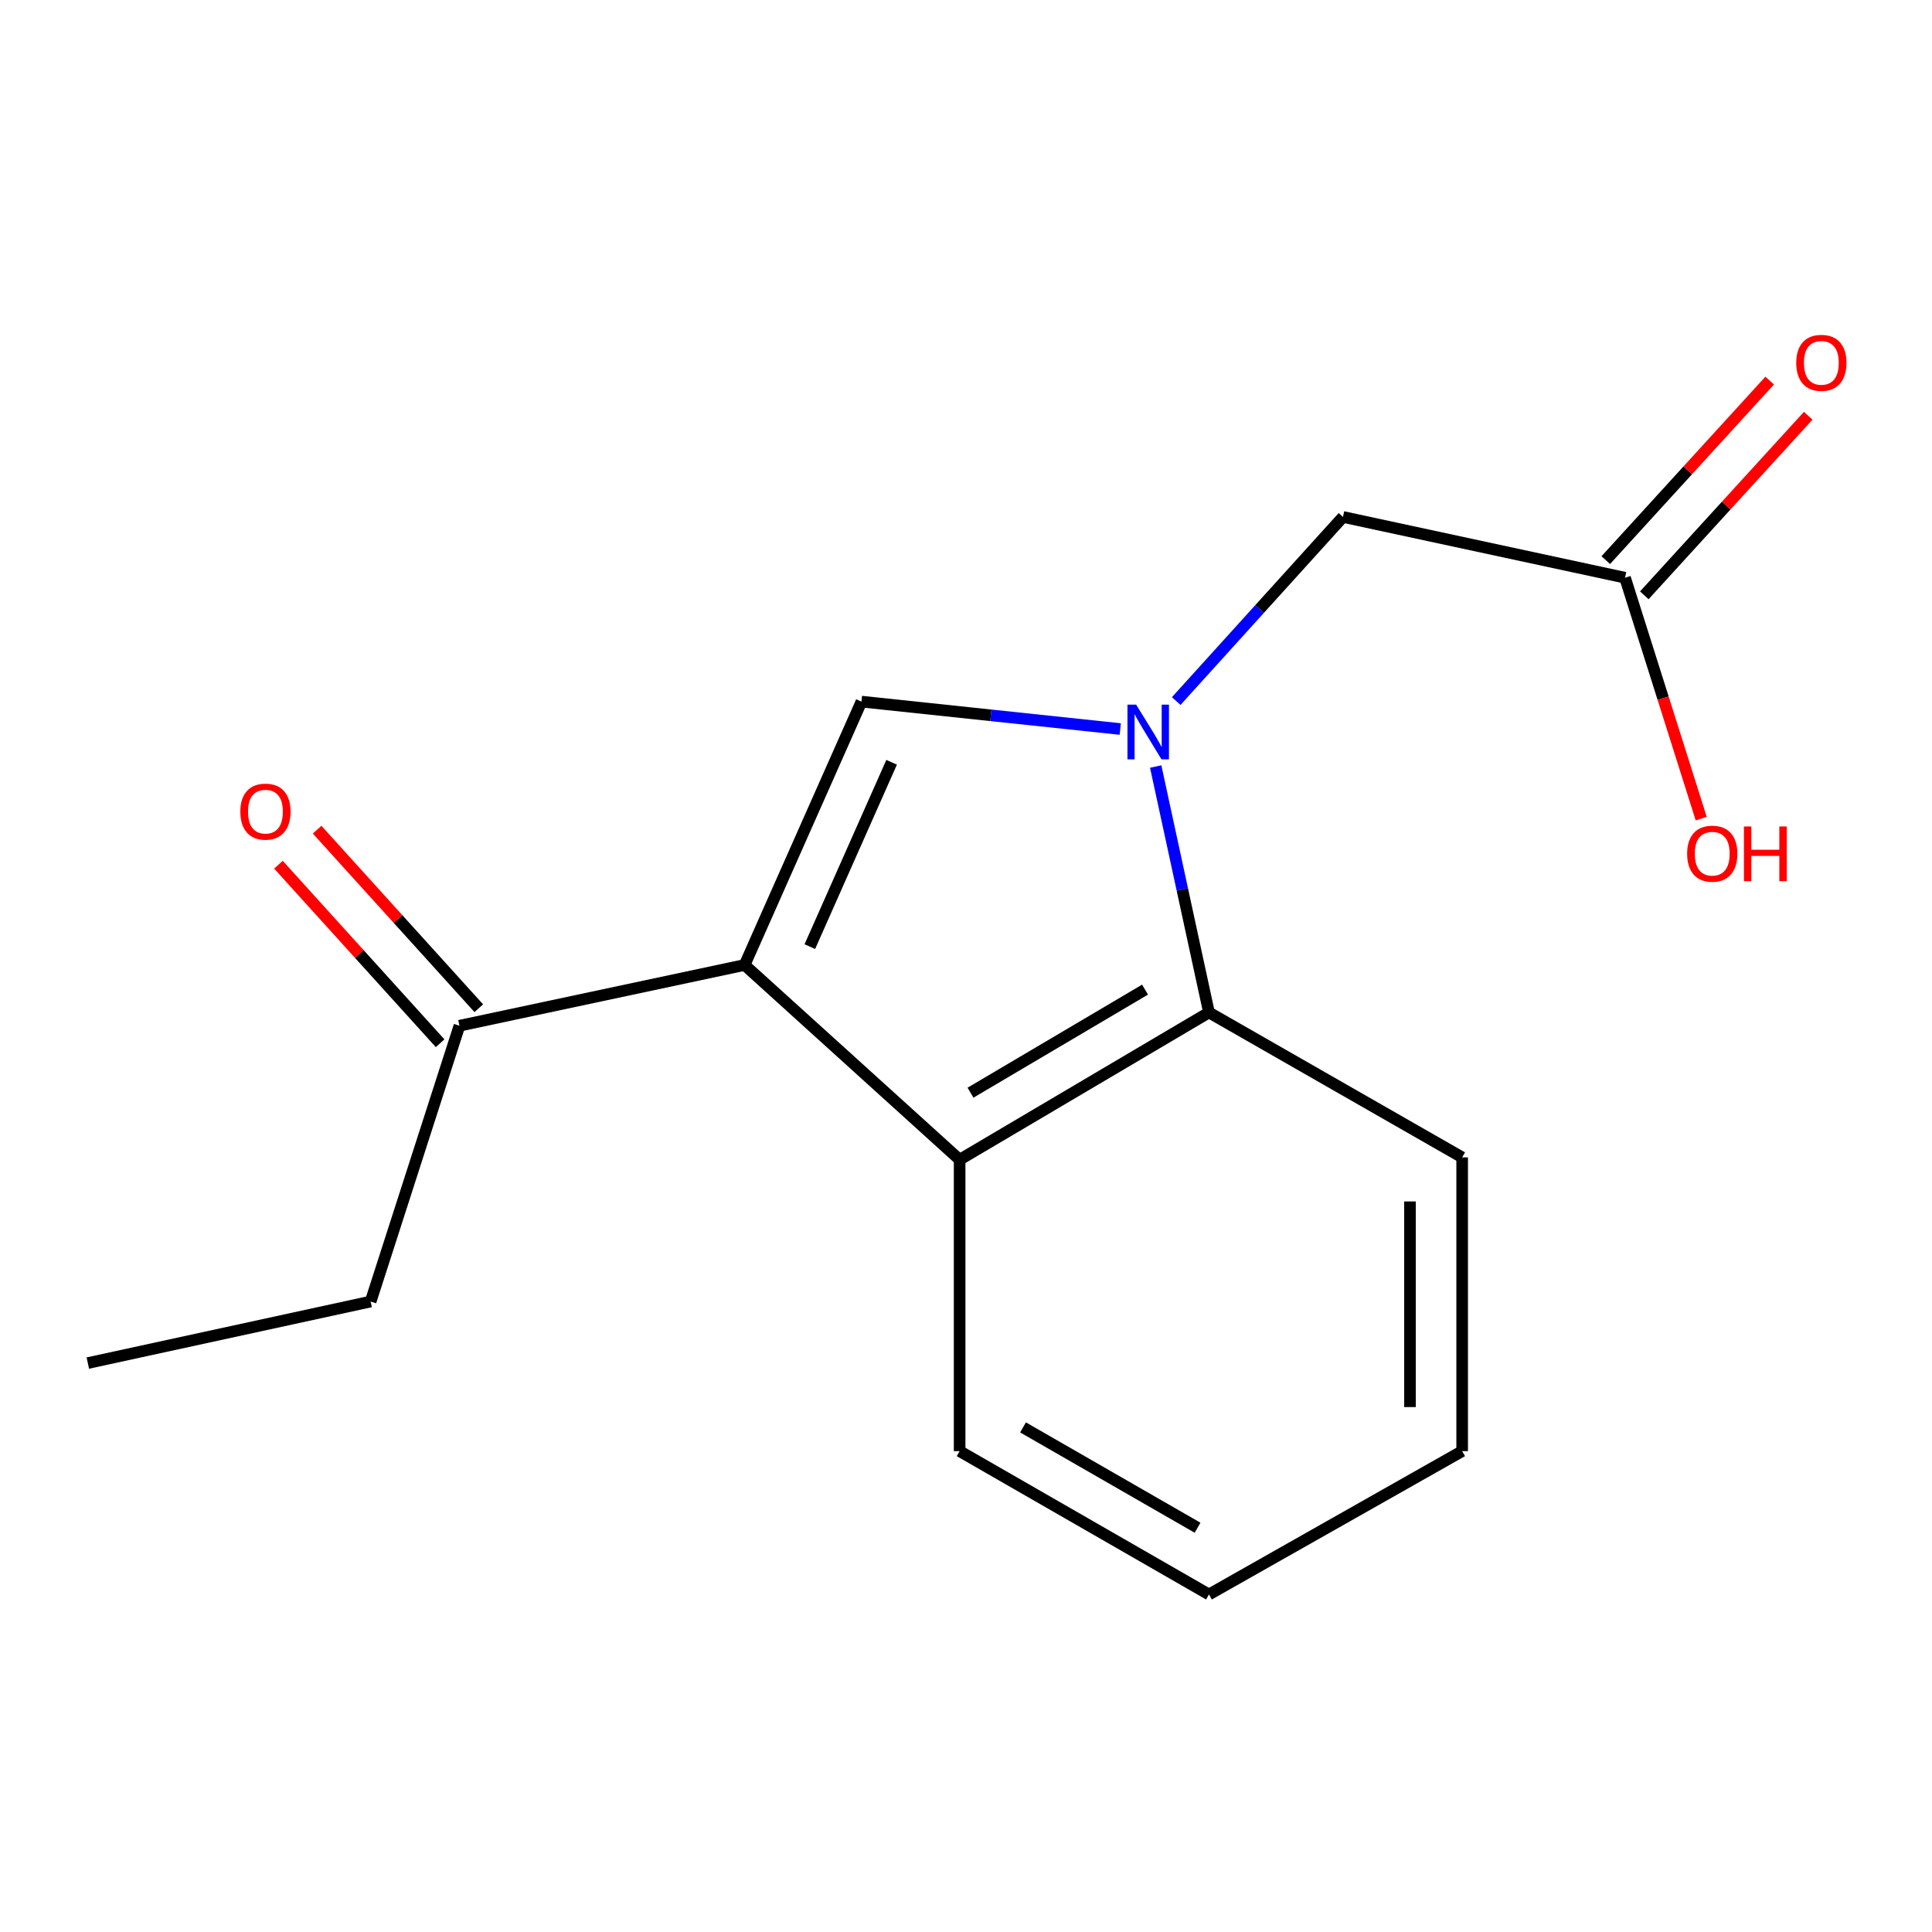 <?xml version='1.0' encoding='iso-8859-1'?>
<svg version='1.1' baseProfile='full'
              xmlns='http://www.w3.org/2000/svg'
                      xmlns:rdkit='http://www.rdkit.org/xml'
                      xmlns:xlink='http://www.w3.org/1999/xlink'
                  xml:space='preserve'
width='1000px' height='1000px' viewBox='0 0 1000 1000'>
<!-- END OF HEADER -->
<rect style='opacity:1.0;fill:#FFFFFF;stroke:none' width='1000' height='1000' x='0' y='0'> </rect>
<path class='bond-1' d='M 579.841,377.344 L 512.864,370.249' style='fill:none;fill-rule:evenodd;stroke:#0000FF;stroke-width:6px;stroke-linecap:butt;stroke-linejoin:miter;stroke-opacity:1' />
<path class='bond-1' d='M 512.864,370.249 L 445.887,363.153' style='fill:none;fill-rule:evenodd;stroke:#000000;stroke-width:6px;stroke-linecap:butt;stroke-linejoin:miter;stroke-opacity:1' />
<path class='bond-3' d='M 598.184,396.75 L 611.972,460.398' style='fill:none;fill-rule:evenodd;stroke:#0000FF;stroke-width:6px;stroke-linecap:butt;stroke-linejoin:miter;stroke-opacity:1' />
<path class='bond-3' d='M 611.972,460.398 L 625.759,524.047' style='fill:none;fill-rule:evenodd;stroke:#000000;stroke-width:6px;stroke-linecap:butt;stroke-linejoin:miter;stroke-opacity:1' />
<path class='bond-5' d='M 608.807,362.872 L 651.963,315.221' style='fill:none;fill-rule:evenodd;stroke:#0000FF;stroke-width:6px;stroke-linecap:butt;stroke-linejoin:miter;stroke-opacity:1' />
<path class='bond-5' d='M 651.963,315.221 L 695.118,267.569' style='fill:none;fill-rule:evenodd;stroke:#000000;stroke-width:6px;stroke-linecap:butt;stroke-linejoin:miter;stroke-opacity:1' />
<path class='bond-0' d='M 385.41,499.472 L 445.887,363.153' style='fill:none;fill-rule:evenodd;stroke:#000000;stroke-width:6px;stroke-linecap:butt;stroke-linejoin:miter;stroke-opacity:1' />
<path class='bond-0' d='M 419.166,489.975 L 461.501,394.553' style='fill:none;fill-rule:evenodd;stroke:#000000;stroke-width:6px;stroke-linecap:butt;stroke-linejoin:miter;stroke-opacity:1' />
<path class='bond-4' d='M 385.41,499.472 L 237.809,530.918' style='fill:none;fill-rule:evenodd;stroke:#000000;stroke-width:6px;stroke-linecap:butt;stroke-linejoin:miter;stroke-opacity:1' />
<path class='bond-16' d='M 385.41,499.472 L 496.702,600.262' style='fill:none;fill-rule:evenodd;stroke:#000000;stroke-width:6px;stroke-linecap:butt;stroke-linejoin:miter;stroke-opacity:1' />
<path class='bond-2' d='M 496.702,600.262 L 625.759,524.047' style='fill:none;fill-rule:evenodd;stroke:#000000;stroke-width:6px;stroke-linecap:butt;stroke-linejoin:miter;stroke-opacity:1' />
<path class='bond-2' d='M 502.328,565.577 L 592.668,512.226' style='fill:none;fill-rule:evenodd;stroke:#000000;stroke-width:6px;stroke-linecap:butt;stroke-linejoin:miter;stroke-opacity:1' />
<path class='bond-10' d='M 496.702,600.262 L 496.702,751.103' style='fill:none;fill-rule:evenodd;stroke:#000000;stroke-width:6px;stroke-linecap:butt;stroke-linejoin:miter;stroke-opacity:1' />
<path class='bond-11' d='M 625.759,524.047 L 756.811,599.062' style='fill:none;fill-rule:evenodd;stroke:#000000;stroke-width:6px;stroke-linecap:butt;stroke-linejoin:miter;stroke-opacity:1' />
<path class='bond-8' d='M 247.819,521.855 L 205.981,475.648' style='fill:none;fill-rule:evenodd;stroke:#000000;stroke-width:6px;stroke-linecap:butt;stroke-linejoin:miter;stroke-opacity:1' />
<path class='bond-8' d='M 205.981,475.648 L 164.143,429.441' style='fill:none;fill-rule:evenodd;stroke:#FF0000;stroke-width:6px;stroke-linecap:butt;stroke-linejoin:miter;stroke-opacity:1' />
<path class='bond-8' d='M 227.8,539.981 L 185.962,493.774' style='fill:none;fill-rule:evenodd;stroke:#000000;stroke-width:6px;stroke-linecap:butt;stroke-linejoin:miter;stroke-opacity:1' />
<path class='bond-8' d='M 185.962,493.774 L 144.124,447.567' style='fill:none;fill-rule:evenodd;stroke:#FF0000;stroke-width:6px;stroke-linecap:butt;stroke-linejoin:miter;stroke-opacity:1' />
<path class='bond-12' d='M 237.809,530.918 L 191.84,673.672' style='fill:none;fill-rule:evenodd;stroke:#000000;stroke-width:6px;stroke-linecap:butt;stroke-linejoin:miter;stroke-opacity:1' />
<path class='bond-6' d='M 695.118,267.569 L 841.113,299.03' style='fill:none;fill-rule:evenodd;stroke:#000000;stroke-width:6px;stroke-linecap:butt;stroke-linejoin:miter;stroke-opacity:1' />
<path class='bond-7' d='M 851.086,308.134 L 893.51,261.664' style='fill:none;fill-rule:evenodd;stroke:#000000;stroke-width:6px;stroke-linecap:butt;stroke-linejoin:miter;stroke-opacity:1' />
<path class='bond-7' d='M 893.51,261.664 L 935.934,215.193' style='fill:none;fill-rule:evenodd;stroke:#FF0000;stroke-width:6px;stroke-linecap:butt;stroke-linejoin:miter;stroke-opacity:1' />
<path class='bond-7' d='M 831.141,289.926 L 873.565,243.456' style='fill:none;fill-rule:evenodd;stroke:#000000;stroke-width:6px;stroke-linecap:butt;stroke-linejoin:miter;stroke-opacity:1' />
<path class='bond-7' d='M 873.565,243.456 L 915.989,196.986' style='fill:none;fill-rule:evenodd;stroke:#FF0000;stroke-width:6px;stroke-linecap:butt;stroke-linejoin:miter;stroke-opacity:1' />
<path class='bond-9' d='M 841.113,299.03 L 860.829,361.376' style='fill:none;fill-rule:evenodd;stroke:#000000;stroke-width:6px;stroke-linecap:butt;stroke-linejoin:miter;stroke-opacity:1' />
<path class='bond-9' d='M 860.829,361.376 L 880.545,423.722' style='fill:none;fill-rule:evenodd;stroke:#FF0000;stroke-width:6px;stroke-linecap:butt;stroke-linejoin:miter;stroke-opacity:1' />
<path class='bond-17' d='M 496.702,751.103 L 625.759,825.294' style='fill:none;fill-rule:evenodd;stroke:#000000;stroke-width:6px;stroke-linecap:butt;stroke-linejoin:miter;stroke-opacity:1' />
<path class='bond-17' d='M 529.52,738.819 L 619.86,790.752' style='fill:none;fill-rule:evenodd;stroke:#000000;stroke-width:6px;stroke-linecap:butt;stroke-linejoin:miter;stroke-opacity:1' />
<path class='bond-15' d='M 756.811,599.062 L 756.811,751.103' style='fill:none;fill-rule:evenodd;stroke:#000000;stroke-width:6px;stroke-linecap:butt;stroke-linejoin:miter;stroke-opacity:1' />
<path class='bond-15' d='M 729.805,621.868 L 729.805,728.297' style='fill:none;fill-rule:evenodd;stroke:#000000;stroke-width:6px;stroke-linecap:butt;stroke-linejoin:miter;stroke-opacity:1' />
<path class='bond-14' d='M 191.84,673.672 L 45.455,705.524' style='fill:none;fill-rule:evenodd;stroke:#000000;stroke-width:6px;stroke-linecap:butt;stroke-linejoin:miter;stroke-opacity:1' />
<path class='bond-13' d='M 625.759,825.294 L 756.811,751.103' style='fill:none;fill-rule:evenodd;stroke:#000000;stroke-width:6px;stroke-linecap:butt;stroke-linejoin:miter;stroke-opacity:1' />
<path  class='atom-0' d='M 588.053 364.717
L 597.333 379.717
Q 598.253 381.197, 599.733 383.877
Q 601.213 386.557, 601.293 386.717
L 601.293 364.717
L 605.053 364.717
L 605.053 393.037
L 601.173 393.037
L 591.213 376.637
Q 590.053 374.717, 588.813 372.517
Q 587.613 370.317, 587.253 369.637
L 587.253 393.037
L 583.573 393.037
L 583.573 364.717
L 588.053 364.717
' fill='#0000FF'/>
<path  class='atom-8' d='M 929.729 187.802
Q 929.729 181.002, 933.089 177.202
Q 936.449 173.402, 942.729 173.402
Q 949.009 173.402, 952.369 177.202
Q 955.729 181.002, 955.729 187.802
Q 955.729 194.682, 952.329 198.602
Q 948.929 202.482, 942.729 202.482
Q 936.489 202.482, 933.089 198.602
Q 929.729 194.722, 929.729 187.802
M 942.729 199.282
Q 947.049 199.282, 949.369 196.402
Q 951.729 193.482, 951.729 187.802
Q 951.729 182.242, 949.369 179.442
Q 947.049 176.602, 942.729 176.602
Q 938.409 176.602, 936.049 179.402
Q 933.729 182.202, 933.729 187.802
Q 933.729 193.522, 936.049 196.402
Q 938.409 199.282, 942.729 199.282
' fill='#FF0000'/>
<path  class='atom-9' d='M 124.393 420.095
Q 124.393 413.295, 127.753 409.495
Q 131.113 405.695, 137.393 405.695
Q 143.673 405.695, 147.033 409.495
Q 150.393 413.295, 150.393 420.095
Q 150.393 426.975, 146.993 430.895
Q 143.593 434.775, 137.393 434.775
Q 131.153 434.775, 127.753 430.895
Q 124.393 427.015, 124.393 420.095
M 137.393 431.575
Q 141.713 431.575, 144.033 428.695
Q 146.393 425.775, 146.393 420.095
Q 146.393 414.535, 144.033 411.735
Q 141.713 408.895, 137.393 408.895
Q 133.073 408.895, 130.713 411.695
Q 128.393 414.495, 128.393 420.095
Q 128.393 425.815, 130.713 428.695
Q 133.073 431.575, 137.393 431.575
' fill='#FF0000'/>
<path  class='atom-10' d='M 873.258 441.865
Q 873.258 435.065, 876.618 431.265
Q 879.978 427.465, 886.258 427.465
Q 892.538 427.465, 895.898 431.265
Q 899.258 435.065, 899.258 441.865
Q 899.258 448.745, 895.858 452.665
Q 892.458 456.545, 886.258 456.545
Q 880.018 456.545, 876.618 452.665
Q 873.258 448.785, 873.258 441.865
M 886.258 453.345
Q 890.578 453.345, 892.898 450.465
Q 895.258 447.545, 895.258 441.865
Q 895.258 436.305, 892.898 433.505
Q 890.578 430.665, 886.258 430.665
Q 881.938 430.665, 879.578 433.465
Q 877.258 436.265, 877.258 441.865
Q 877.258 447.585, 879.578 450.465
Q 881.938 453.345, 886.258 453.345
' fill='#FF0000'/>
<path  class='atom-10' d='M 902.658 427.785
L 906.498 427.785
L 906.498 439.825
L 920.978 439.825
L 920.978 427.785
L 924.818 427.785
L 924.818 456.105
L 920.978 456.105
L 920.978 443.025
L 906.498 443.025
L 906.498 456.105
L 902.658 456.105
L 902.658 427.785
' fill='#FF0000'/>
</svg>
